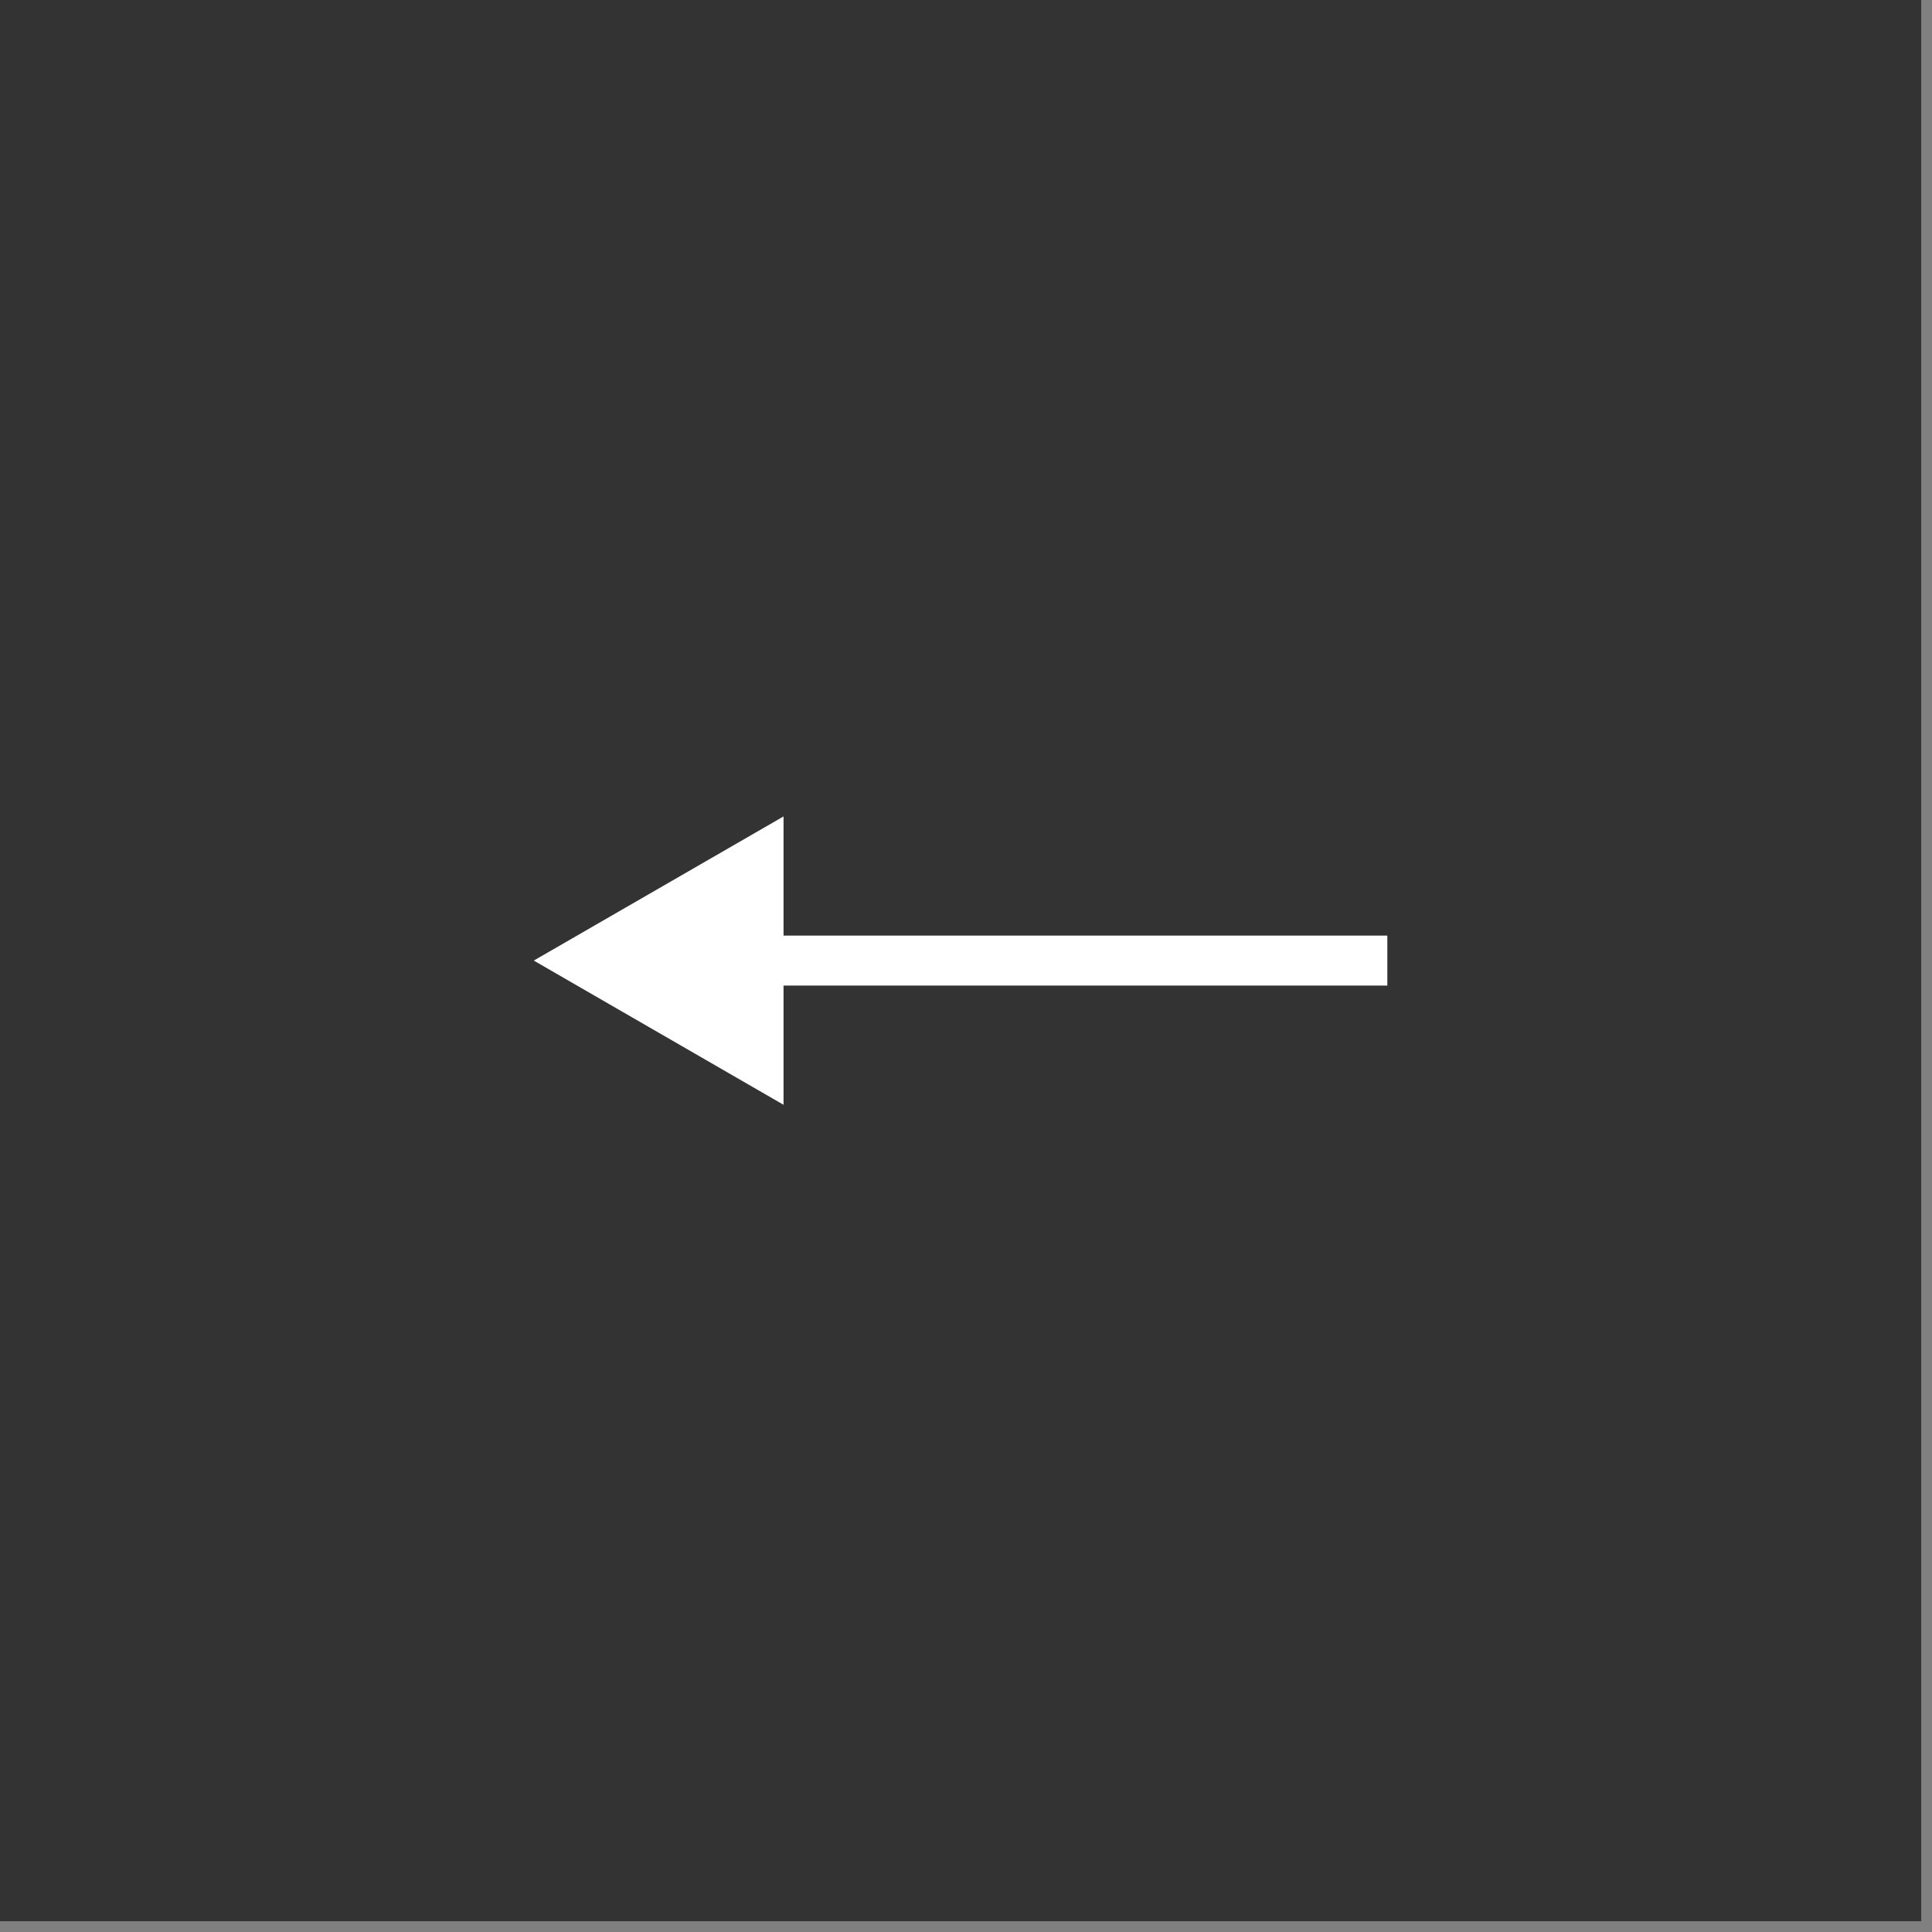 <?xml version="1.0" encoding="UTF-8"?> <svg xmlns="http://www.w3.org/2000/svg" width="36" height="36" viewBox="0 0 36 36" fill="none"><rect x="0" y="0" width="36" height="36" fill="#808080" stroke="none"/><rect width="35.799" height="35.799" fill="#333333"></rect><path d="M9.946 17.899L14.6 20.586L14.6 15.213L9.946 17.899ZM25.851 17.899L25.851 17.434L14.135 17.434L14.135 17.899L14.135 18.365L25.851 18.365L25.851 17.899Z" fill="white"></path></svg> 